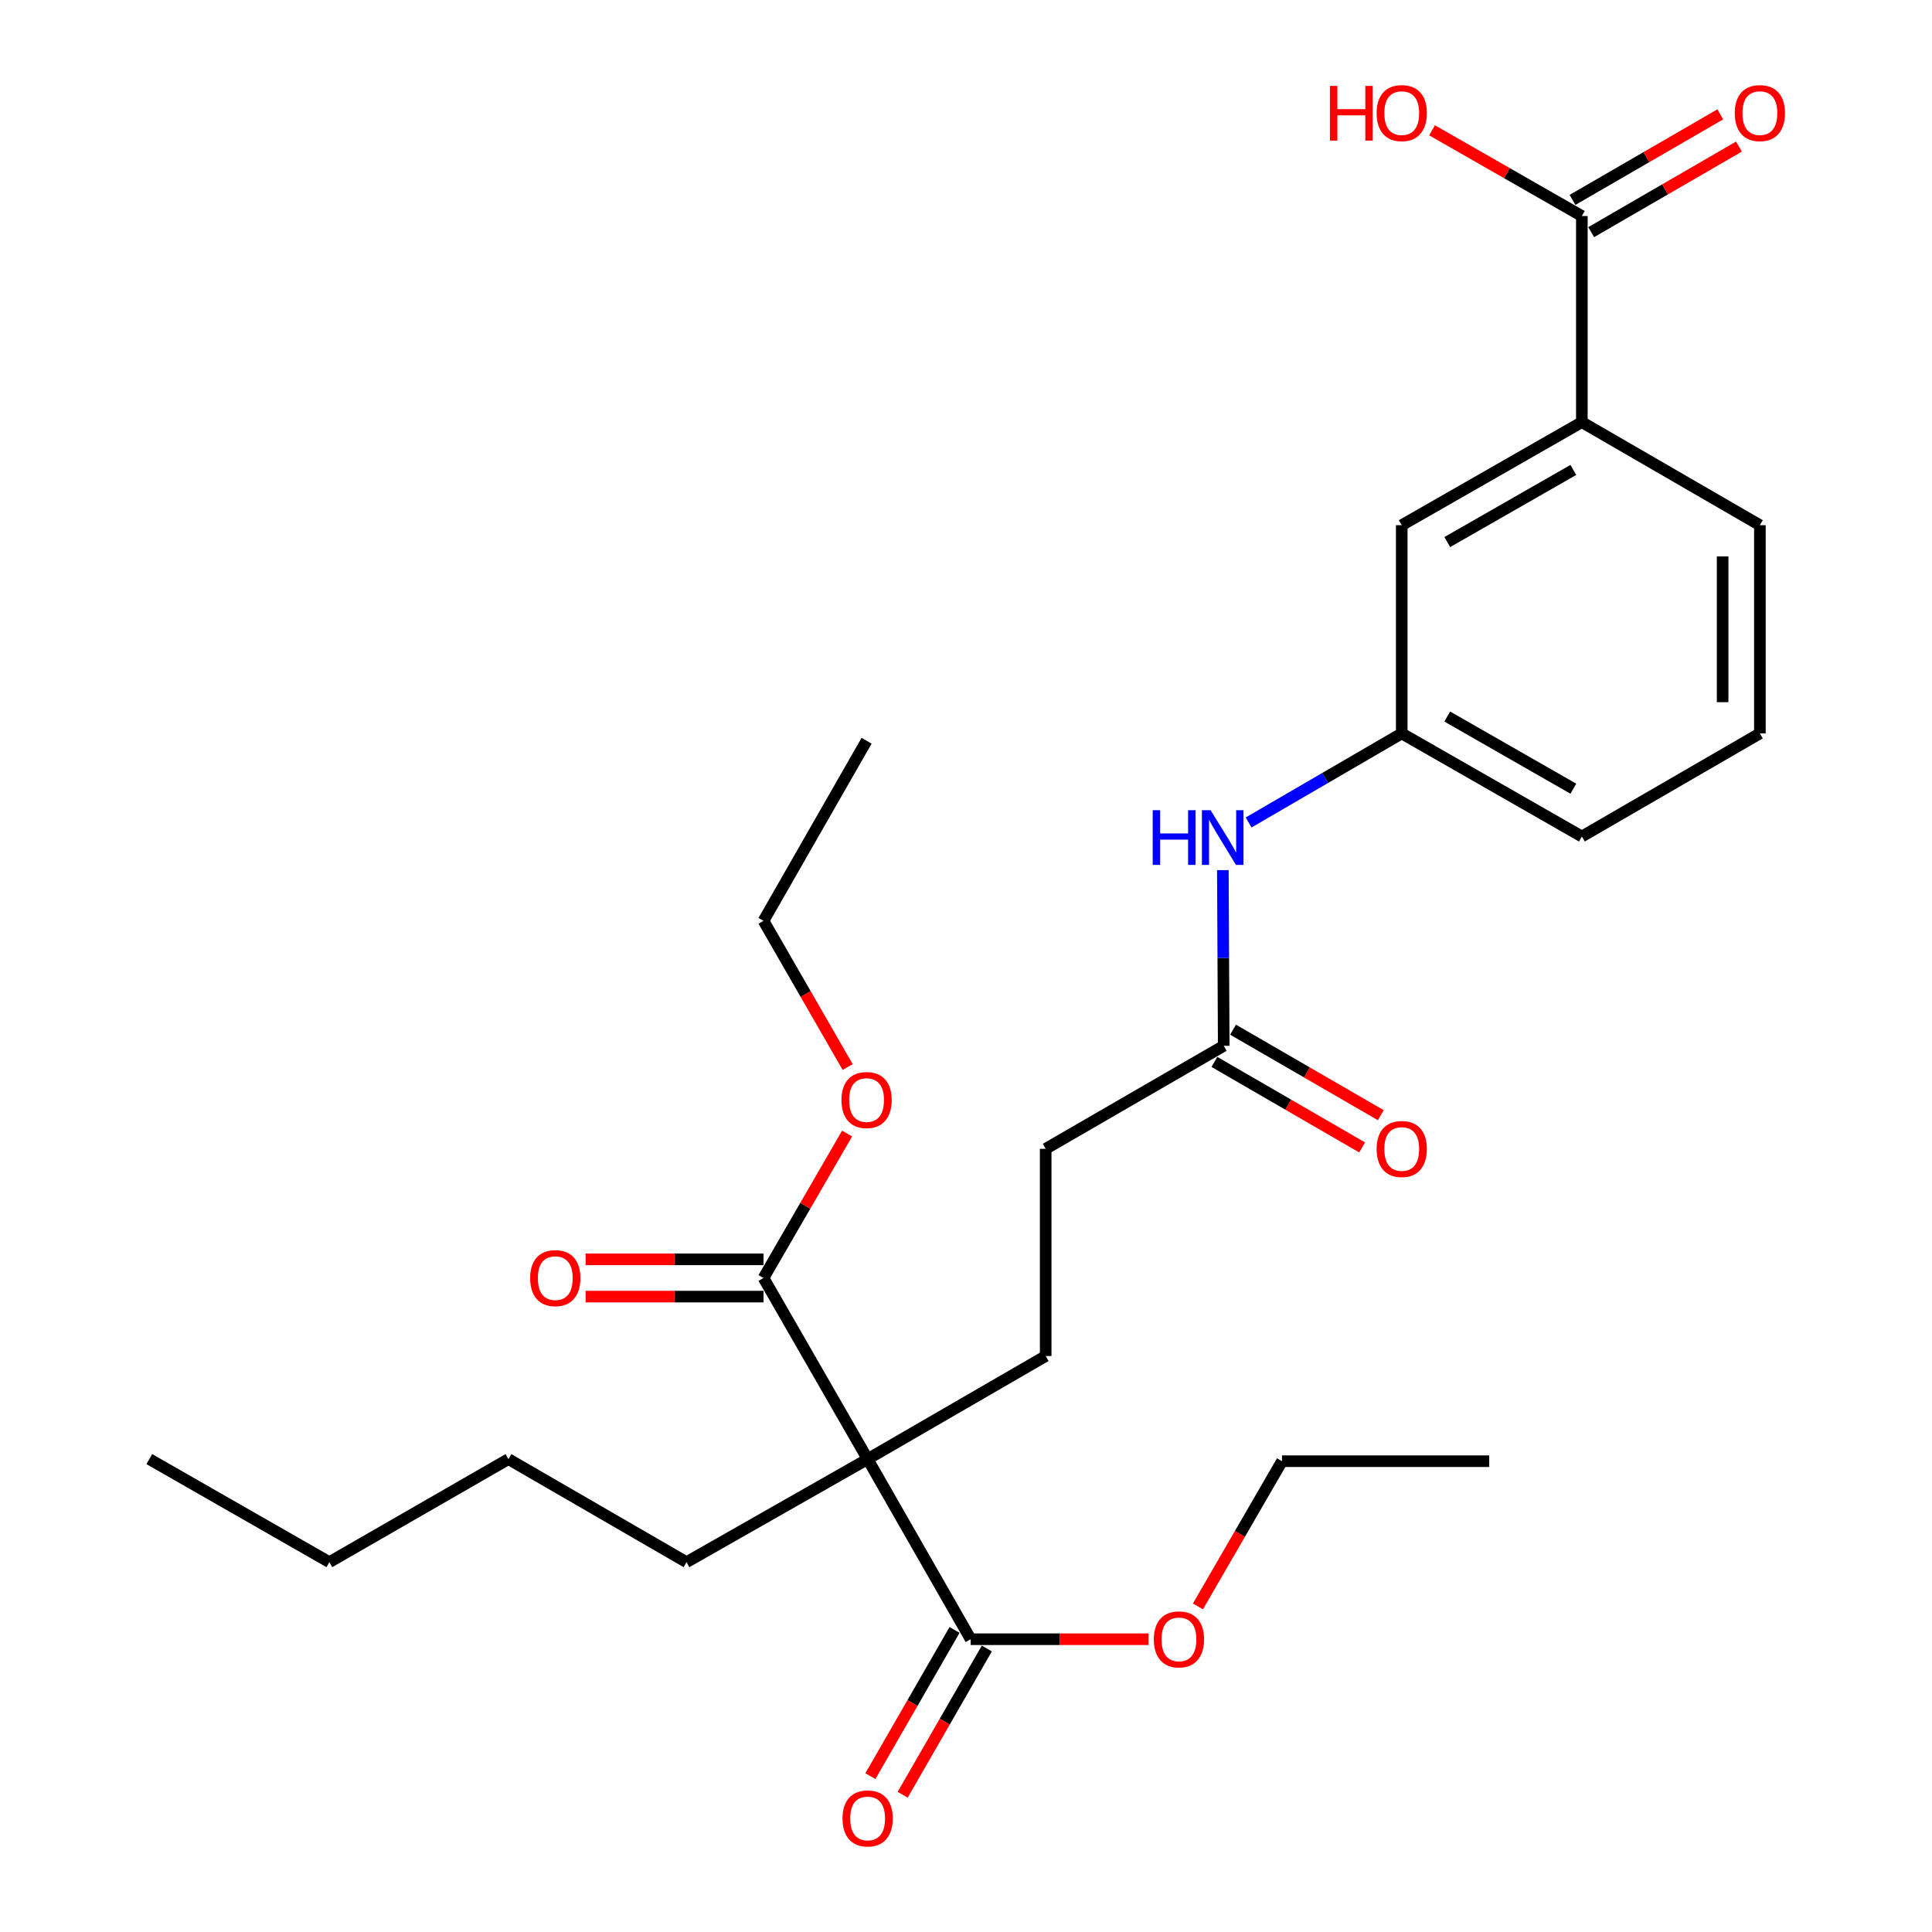 <?xml version='1.0' encoding='iso-8859-1'?>
<svg version='1.1' baseProfile='full'
              xmlns='http://www.w3.org/2000/svg'
                      xmlns:rdkit='http://www.rdkit.org/xml'
                      xmlns:xlink='http://www.w3.org/1999/xlink'
                  xml:space='preserve'
width='1000px' height='1000px' viewBox='0 0 1000 1000'>
<!-- END OF HEADER -->
<rect style='opacity:1.0;fill:#FFFFFF;stroke:none' width='1000' height='1000' x='0' y='0'> </rect>
<path class='bond-0' d='M 449.089,755.229 L 395.19,661.476' style='fill:none;fill-rule:evenodd;stroke:#000000;stroke-width:6px;stroke-linecap:butt;stroke-linejoin:miter;stroke-opacity:1' />
<path class='bond-1' d='M 449.089,755.229 L 502.431,848.457' style='fill:none;fill-rule:evenodd;stroke:#000000;stroke-width:6px;stroke-linecap:butt;stroke-linejoin:miter;stroke-opacity:1' />
<path class='bond-3' d='M 449.089,755.229 L 541.245,701.876' style='fill:none;fill-rule:evenodd;stroke:#000000;stroke-width:6px;stroke-linecap:butt;stroke-linejoin:miter;stroke-opacity:1' />
<path class='bond-17' d='M 449.089,755.229 L 355.336,808.571' style='fill:none;fill-rule:evenodd;stroke:#000000;stroke-width:6px;stroke-linecap:butt;stroke-linejoin:miter;stroke-opacity:1' />
<path class='bond-9' d='M 395.19,651.834 L 349.149,651.834' style='fill:none;fill-rule:evenodd;stroke:#000000;stroke-width:6px;stroke-linecap:butt;stroke-linejoin:miter;stroke-opacity:1' />
<path class='bond-9' d='M 349.149,651.834 L 303.107,651.834' style='fill:none;fill-rule:evenodd;stroke:#FF0000;stroke-width:6px;stroke-linecap:butt;stroke-linejoin:miter;stroke-opacity:1' />
<path class='bond-9' d='M 395.19,671.118 L 349.149,671.118' style='fill:none;fill-rule:evenodd;stroke:#000000;stroke-width:6px;stroke-linecap:butt;stroke-linejoin:miter;stroke-opacity:1' />
<path class='bond-9' d='M 349.149,671.118 L 303.107,671.118' style='fill:none;fill-rule:evenodd;stroke:#FF0000;stroke-width:6px;stroke-linecap:butt;stroke-linejoin:miter;stroke-opacity:1' />
<path class='bond-16' d='M 395.19,661.476 L 416.824,624.098' style='fill:none;fill-rule:evenodd;stroke:#000000;stroke-width:6px;stroke-linecap:butt;stroke-linejoin:miter;stroke-opacity:1' />
<path class='bond-16' d='M 416.824,624.098 L 438.458,586.721' style='fill:none;fill-rule:evenodd;stroke:#FF0000;stroke-width:6px;stroke-linecap:butt;stroke-linejoin:miter;stroke-opacity:1' />
<path class='bond-10' d='M 494.074,843.647 L 472.293,881.491' style='fill:none;fill-rule:evenodd;stroke:#000000;stroke-width:6px;stroke-linecap:butt;stroke-linejoin:miter;stroke-opacity:1' />
<path class='bond-10' d='M 472.293,881.491 L 450.512,919.335' style='fill:none;fill-rule:evenodd;stroke:#FF0000;stroke-width:6px;stroke-linecap:butt;stroke-linejoin:miter;stroke-opacity:1' />
<path class='bond-10' d='M 510.788,853.266 L 489.007,891.111' style='fill:none;fill-rule:evenodd;stroke:#000000;stroke-width:6px;stroke-linecap:butt;stroke-linejoin:miter;stroke-opacity:1' />
<path class='bond-10' d='M 489.007,891.111 L 467.226,928.955' style='fill:none;fill-rule:evenodd;stroke:#FF0000;stroke-width:6px;stroke-linecap:butt;stroke-linejoin:miter;stroke-opacity:1' />
<path class='bond-15' d='M 502.431,848.457 L 548.477,848.457' style='fill:none;fill-rule:evenodd;stroke:#000000;stroke-width:6px;stroke-linecap:butt;stroke-linejoin:miter;stroke-opacity:1' />
<path class='bond-15' d='M 548.477,848.457 L 594.524,848.457' style='fill:none;fill-rule:evenodd;stroke:#FF0000;stroke-width:6px;stroke-linecap:butt;stroke-linejoin:miter;stroke-opacity:1' />
<path class='bond-2' d='M 818.765,111.815 L 818.765,218.499' style='fill:none;fill-rule:evenodd;stroke:#000000;stroke-width:6px;stroke-linecap:butt;stroke-linejoin:miter;stroke-opacity:1' />
<path class='bond-11' d='M 823.596,120.159 L 861.838,98.017' style='fill:none;fill-rule:evenodd;stroke:#000000;stroke-width:6px;stroke-linecap:butt;stroke-linejoin:miter;stroke-opacity:1' />
<path class='bond-11' d='M 861.838,98.017 L 900.08,75.875' style='fill:none;fill-rule:evenodd;stroke:#FF0000;stroke-width:6px;stroke-linecap:butt;stroke-linejoin:miter;stroke-opacity:1' />
<path class='bond-11' d='M 813.934,103.47 L 852.176,81.328' style='fill:none;fill-rule:evenodd;stroke:#000000;stroke-width:6px;stroke-linecap:butt;stroke-linejoin:miter;stroke-opacity:1' />
<path class='bond-11' d='M 852.176,81.328 L 890.418,59.186' style='fill:none;fill-rule:evenodd;stroke:#FF0000;stroke-width:6px;stroke-linecap:butt;stroke-linejoin:miter;stroke-opacity:1' />
<path class='bond-14' d='M 818.765,111.815 L 779.994,89.627' style='fill:none;fill-rule:evenodd;stroke:#000000;stroke-width:6px;stroke-linecap:butt;stroke-linejoin:miter;stroke-opacity:1' />
<path class='bond-14' d='M 779.994,89.627 L 741.223,67.439' style='fill:none;fill-rule:evenodd;stroke:#FF0000;stroke-width:6px;stroke-linecap:butt;stroke-linejoin:miter;stroke-opacity:1' />
<path class='bond-13' d='M 541.245,701.876 L 541.245,594.635' style='fill:none;fill-rule:evenodd;stroke:#000000;stroke-width:6px;stroke-linecap:butt;stroke-linejoin:miter;stroke-opacity:1' />
<path class='bond-4' d='M 818.765,218.499 L 725.537,271.841' style='fill:none;fill-rule:evenodd;stroke:#000000;stroke-width:6px;stroke-linecap:butt;stroke-linejoin:miter;stroke-opacity:1' />
<path class='bond-4' d='M 814.358,243.238 L 749.098,280.577' style='fill:none;fill-rule:evenodd;stroke:#000000;stroke-width:6px;stroke-linecap:butt;stroke-linejoin:miter;stroke-opacity:1' />
<path class='bond-28' d='M 818.765,218.499 L 910.911,271.841' style='fill:none;fill-rule:evenodd;stroke:#000000;stroke-width:6px;stroke-linecap:butt;stroke-linejoin:miter;stroke-opacity:1' />
<path class='bond-5' d='M 633.402,541.304 L 541.245,594.635' style='fill:none;fill-rule:evenodd;stroke:#000000;stroke-width:6px;stroke-linecap:butt;stroke-linejoin:miter;stroke-opacity:1' />
<path class='bond-6' d='M 633.402,541.304 L 633.172,495.837' style='fill:none;fill-rule:evenodd;stroke:#000000;stroke-width:6px;stroke-linecap:butt;stroke-linejoin:miter;stroke-opacity:1' />
<path class='bond-6' d='M 633.172,495.837 L 632.941,450.371' style='fill:none;fill-rule:evenodd;stroke:#0000FF;stroke-width:6px;stroke-linecap:butt;stroke-linejoin:miter;stroke-opacity:1' />
<path class='bond-12' d='M 628.572,549.649 L 666.809,571.782' style='fill:none;fill-rule:evenodd;stroke:#000000;stroke-width:6px;stroke-linecap:butt;stroke-linejoin:miter;stroke-opacity:1' />
<path class='bond-12' d='M 666.809,571.782 L 705.045,593.915' style='fill:none;fill-rule:evenodd;stroke:#FF0000;stroke-width:6px;stroke-linecap:butt;stroke-linejoin:miter;stroke-opacity:1' />
<path class='bond-12' d='M 638.232,532.959 L 676.469,555.092' style='fill:none;fill-rule:evenodd;stroke:#000000;stroke-width:6px;stroke-linecap:butt;stroke-linejoin:miter;stroke-opacity:1' />
<path class='bond-12' d='M 676.469,555.092 L 714.706,577.225' style='fill:none;fill-rule:evenodd;stroke:#FF0000;stroke-width:6px;stroke-linecap:butt;stroke-linejoin:miter;stroke-opacity:1' />
<path class='bond-8' d='M 646.276,425.712 L 685.907,402.665' style='fill:none;fill-rule:evenodd;stroke:#0000FF;stroke-width:6px;stroke-linecap:butt;stroke-linejoin:miter;stroke-opacity:1' />
<path class='bond-8' d='M 685.907,402.665 L 725.537,379.617' style='fill:none;fill-rule:evenodd;stroke:#000000;stroke-width:6px;stroke-linecap:butt;stroke-linejoin:miter;stroke-opacity:1' />
<path class='bond-7' d='M 725.537,271.841 L 725.537,379.617' style='fill:none;fill-rule:evenodd;stroke:#000000;stroke-width:6px;stroke-linecap:butt;stroke-linejoin:miter;stroke-opacity:1' />
<path class='bond-20' d='M 725.537,379.617 L 818.765,432.97' style='fill:none;fill-rule:evenodd;stroke:#000000;stroke-width:6px;stroke-linecap:butt;stroke-linejoin:miter;stroke-opacity:1' />
<path class='bond-20' d='M 749.1,370.883 L 814.359,408.23' style='fill:none;fill-rule:evenodd;stroke:#000000;stroke-width:6px;stroke-linecap:butt;stroke-linejoin:miter;stroke-opacity:1' />
<path class='bond-21' d='M 620.049,831.475 L 641.804,793.893' style='fill:none;fill-rule:evenodd;stroke:#FF0000;stroke-width:6px;stroke-linecap:butt;stroke-linejoin:miter;stroke-opacity:1' />
<path class='bond-21' d='M 641.804,793.893 L 663.56,756.311' style='fill:none;fill-rule:evenodd;stroke:#000000;stroke-width:6px;stroke-linecap:butt;stroke-linejoin:miter;stroke-opacity:1' />
<path class='bond-22' d='M 438.76,552.304 L 416.975,514.46' style='fill:none;fill-rule:evenodd;stroke:#FF0000;stroke-width:6px;stroke-linecap:butt;stroke-linejoin:miter;stroke-opacity:1' />
<path class='bond-22' d='M 416.975,514.46 L 395.19,476.616' style='fill:none;fill-rule:evenodd;stroke:#000000;stroke-width:6px;stroke-linecap:butt;stroke-linejoin:miter;stroke-opacity:1' />
<path class='bond-23' d='M 355.336,808.571 L 263.169,755.229' style='fill:none;fill-rule:evenodd;stroke:#000000;stroke-width:6px;stroke-linecap:butt;stroke-linejoin:miter;stroke-opacity:1' />
<path class='bond-18' d='M 910.911,271.841 L 910.911,379.617' style='fill:none;fill-rule:evenodd;stroke:#000000;stroke-width:6px;stroke-linecap:butt;stroke-linejoin:miter;stroke-opacity:1' />
<path class='bond-18' d='M 891.627,288.007 L 891.627,363.451' style='fill:none;fill-rule:evenodd;stroke:#000000;stroke-width:6px;stroke-linecap:butt;stroke-linejoin:miter;stroke-opacity:1' />
<path class='bond-19' d='M 910.911,379.617 L 818.765,432.97' style='fill:none;fill-rule:evenodd;stroke:#000000;stroke-width:6px;stroke-linecap:butt;stroke-linejoin:miter;stroke-opacity:1' />
<path class='bond-25' d='M 663.56,756.311 L 770.823,756.311' style='fill:none;fill-rule:evenodd;stroke:#000000;stroke-width:6px;stroke-linecap:butt;stroke-linejoin:miter;stroke-opacity:1' />
<path class='bond-26' d='M 395.19,476.616 L 448.542,383.41' style='fill:none;fill-rule:evenodd;stroke:#000000;stroke-width:6px;stroke-linecap:butt;stroke-linejoin:miter;stroke-opacity:1' />
<path class='bond-24' d='M 263.169,755.229 L 170.476,808.571' style='fill:none;fill-rule:evenodd;stroke:#000000;stroke-width:6px;stroke-linecap:butt;stroke-linejoin:miter;stroke-opacity:1' />
<path class='bond-27' d='M 170.476,808.571 L 77.281,755.229' style='fill:none;fill-rule:evenodd;stroke:#000000;stroke-width:6px;stroke-linecap:butt;stroke-linejoin:miter;stroke-opacity:1' />
<path  class='atom-7' d='M 596.636 419.356
L 600.476 419.356
L 600.476 431.396
L 614.956 431.396
L 614.956 419.356
L 618.796 419.356
L 618.796 447.676
L 614.956 447.676
L 614.956 434.596
L 600.476 434.596
L 600.476 447.676
L 596.636 447.676
L 596.636 419.356
' fill='#0000FF'/>
<path  class='atom-7' d='M 626.596 419.356
L 635.876 434.356
Q 636.796 435.836, 638.276 438.516
Q 639.756 441.196, 639.836 441.356
L 639.836 419.356
L 643.596 419.356
L 643.596 447.676
L 639.716 447.676
L 629.756 431.276
Q 628.596 429.356, 627.356 427.156
Q 626.156 424.956, 625.796 424.276
L 625.796 447.676
L 622.116 447.676
L 622.116 419.356
L 626.596 419.356
' fill='#0000FF'/>
<path  class='atom-10' d='M 274.413 661.556
Q 274.413 654.756, 277.773 650.956
Q 281.133 647.156, 287.413 647.156
Q 293.693 647.156, 297.053 650.956
Q 300.413 654.756, 300.413 661.556
Q 300.413 668.436, 297.013 672.356
Q 293.613 676.236, 287.413 676.236
Q 281.173 676.236, 277.773 672.356
Q 274.413 668.476, 274.413 661.556
M 287.413 673.036
Q 291.733 673.036, 294.053 670.156
Q 296.413 667.236, 296.413 661.556
Q 296.413 655.996, 294.053 653.196
Q 291.733 650.356, 287.413 650.356
Q 283.093 650.356, 280.733 653.156
Q 278.413 655.956, 278.413 661.556
Q 278.413 667.276, 280.733 670.156
Q 283.093 673.036, 287.413 673.036
' fill='#FF0000'/>
<path  class='atom-11' d='M 436.089 941.218
Q 436.089 934.418, 439.449 930.618
Q 442.809 926.818, 449.089 926.818
Q 455.369 926.818, 458.729 930.618
Q 462.089 934.418, 462.089 941.218
Q 462.089 948.098, 458.689 952.018
Q 455.289 955.898, 449.089 955.898
Q 442.849 955.898, 439.449 952.018
Q 436.089 948.138, 436.089 941.218
M 449.089 952.698
Q 453.409 952.698, 455.729 949.818
Q 458.089 946.898, 458.089 941.218
Q 458.089 935.658, 455.729 932.858
Q 453.409 930.018, 449.089 930.018
Q 444.769 930.018, 442.409 932.818
Q 440.089 935.618, 440.089 941.218
Q 440.089 946.938, 442.409 949.818
Q 444.769 952.698, 449.089 952.698
' fill='#FF0000'/>
<path  class='atom-12' d='M 897.911 58.542
Q 897.911 51.742, 901.271 47.942
Q 904.631 44.142, 910.911 44.142
Q 917.191 44.142, 920.551 47.942
Q 923.911 51.742, 923.911 58.542
Q 923.911 65.422, 920.511 69.342
Q 917.111 73.222, 910.911 73.222
Q 904.671 73.222, 901.271 69.342
Q 897.911 65.462, 897.911 58.542
M 910.911 70.022
Q 915.231 70.022, 917.551 67.142
Q 919.911 64.222, 919.911 58.542
Q 919.911 52.982, 917.551 50.182
Q 915.231 47.342, 910.911 47.342
Q 906.591 47.342, 904.231 50.142
Q 901.911 52.942, 901.911 58.542
Q 901.911 64.262, 904.231 67.142
Q 906.591 70.022, 910.911 70.022
' fill='#FF0000'/>
<path  class='atom-13' d='M 712.537 594.715
Q 712.537 587.915, 715.897 584.115
Q 719.257 580.315, 725.537 580.315
Q 731.817 580.315, 735.177 584.115
Q 738.537 587.915, 738.537 594.715
Q 738.537 601.595, 735.137 605.515
Q 731.737 609.395, 725.537 609.395
Q 719.297 609.395, 715.897 605.515
Q 712.537 601.635, 712.537 594.715
M 725.537 606.195
Q 729.857 606.195, 732.177 603.315
Q 734.537 600.395, 734.537 594.715
Q 734.537 589.155, 732.177 586.355
Q 729.857 583.515, 725.537 583.515
Q 721.217 583.515, 718.857 586.315
Q 716.537 589.115, 716.537 594.715
Q 716.537 600.435, 718.857 603.315
Q 721.217 606.195, 725.537 606.195
' fill='#FF0000'/>
<path  class='atom-15' d='M 688.377 44.462
L 692.217 44.462
L 692.217 56.502
L 706.697 56.502
L 706.697 44.462
L 710.537 44.462
L 710.537 72.782
L 706.697 72.782
L 706.697 59.702
L 692.217 59.702
L 692.217 72.782
L 688.377 72.782
L 688.377 44.462
' fill='#FF0000'/>
<path  class='atom-15' d='M 712.537 58.542
Q 712.537 51.742, 715.897 47.942
Q 719.257 44.142, 725.537 44.142
Q 731.817 44.142, 735.177 47.942
Q 738.537 51.742, 738.537 58.542
Q 738.537 65.422, 735.137 69.342
Q 731.737 73.222, 725.537 73.222
Q 719.297 73.222, 715.897 69.342
Q 712.537 65.462, 712.537 58.542
M 725.537 70.022
Q 729.857 70.022, 732.177 67.142
Q 734.537 64.222, 734.537 58.542
Q 734.537 52.982, 732.177 50.182
Q 729.857 47.342, 725.537 47.342
Q 721.217 47.342, 718.857 50.142
Q 716.537 52.942, 716.537 58.542
Q 716.537 64.262, 718.857 67.142
Q 721.217 70.022, 725.537 70.022
' fill='#FF0000'/>
<path  class='atom-16' d='M 597.218 848.537
Q 597.218 841.737, 600.578 837.937
Q 603.938 834.137, 610.218 834.137
Q 616.498 834.137, 619.858 837.937
Q 623.218 841.737, 623.218 848.537
Q 623.218 855.417, 619.818 859.337
Q 616.418 863.217, 610.218 863.217
Q 603.978 863.217, 600.578 859.337
Q 597.218 855.457, 597.218 848.537
M 610.218 860.017
Q 614.538 860.017, 616.858 857.137
Q 619.218 854.217, 619.218 848.537
Q 619.218 842.977, 616.858 840.177
Q 614.538 837.337, 610.218 837.337
Q 605.898 837.337, 603.538 840.137
Q 601.218 842.937, 601.218 848.537
Q 601.218 854.257, 603.538 857.137
Q 605.898 860.017, 610.218 860.017
' fill='#FF0000'/>
<path  class='atom-17' d='M 435.542 569.378
Q 435.542 562.578, 438.902 558.778
Q 442.262 554.978, 448.542 554.978
Q 454.822 554.978, 458.182 558.778
Q 461.542 562.578, 461.542 569.378
Q 461.542 576.258, 458.142 580.178
Q 454.742 584.058, 448.542 584.058
Q 442.302 584.058, 438.902 580.178
Q 435.542 576.298, 435.542 569.378
M 448.542 580.858
Q 452.862 580.858, 455.182 577.978
Q 457.542 575.058, 457.542 569.378
Q 457.542 563.818, 455.182 561.018
Q 452.862 558.178, 448.542 558.178
Q 444.222 558.178, 441.862 560.978
Q 439.542 563.778, 439.542 569.378
Q 439.542 575.098, 441.862 577.978
Q 444.222 580.858, 448.542 580.858
' fill='#FF0000'/>
</svg>
